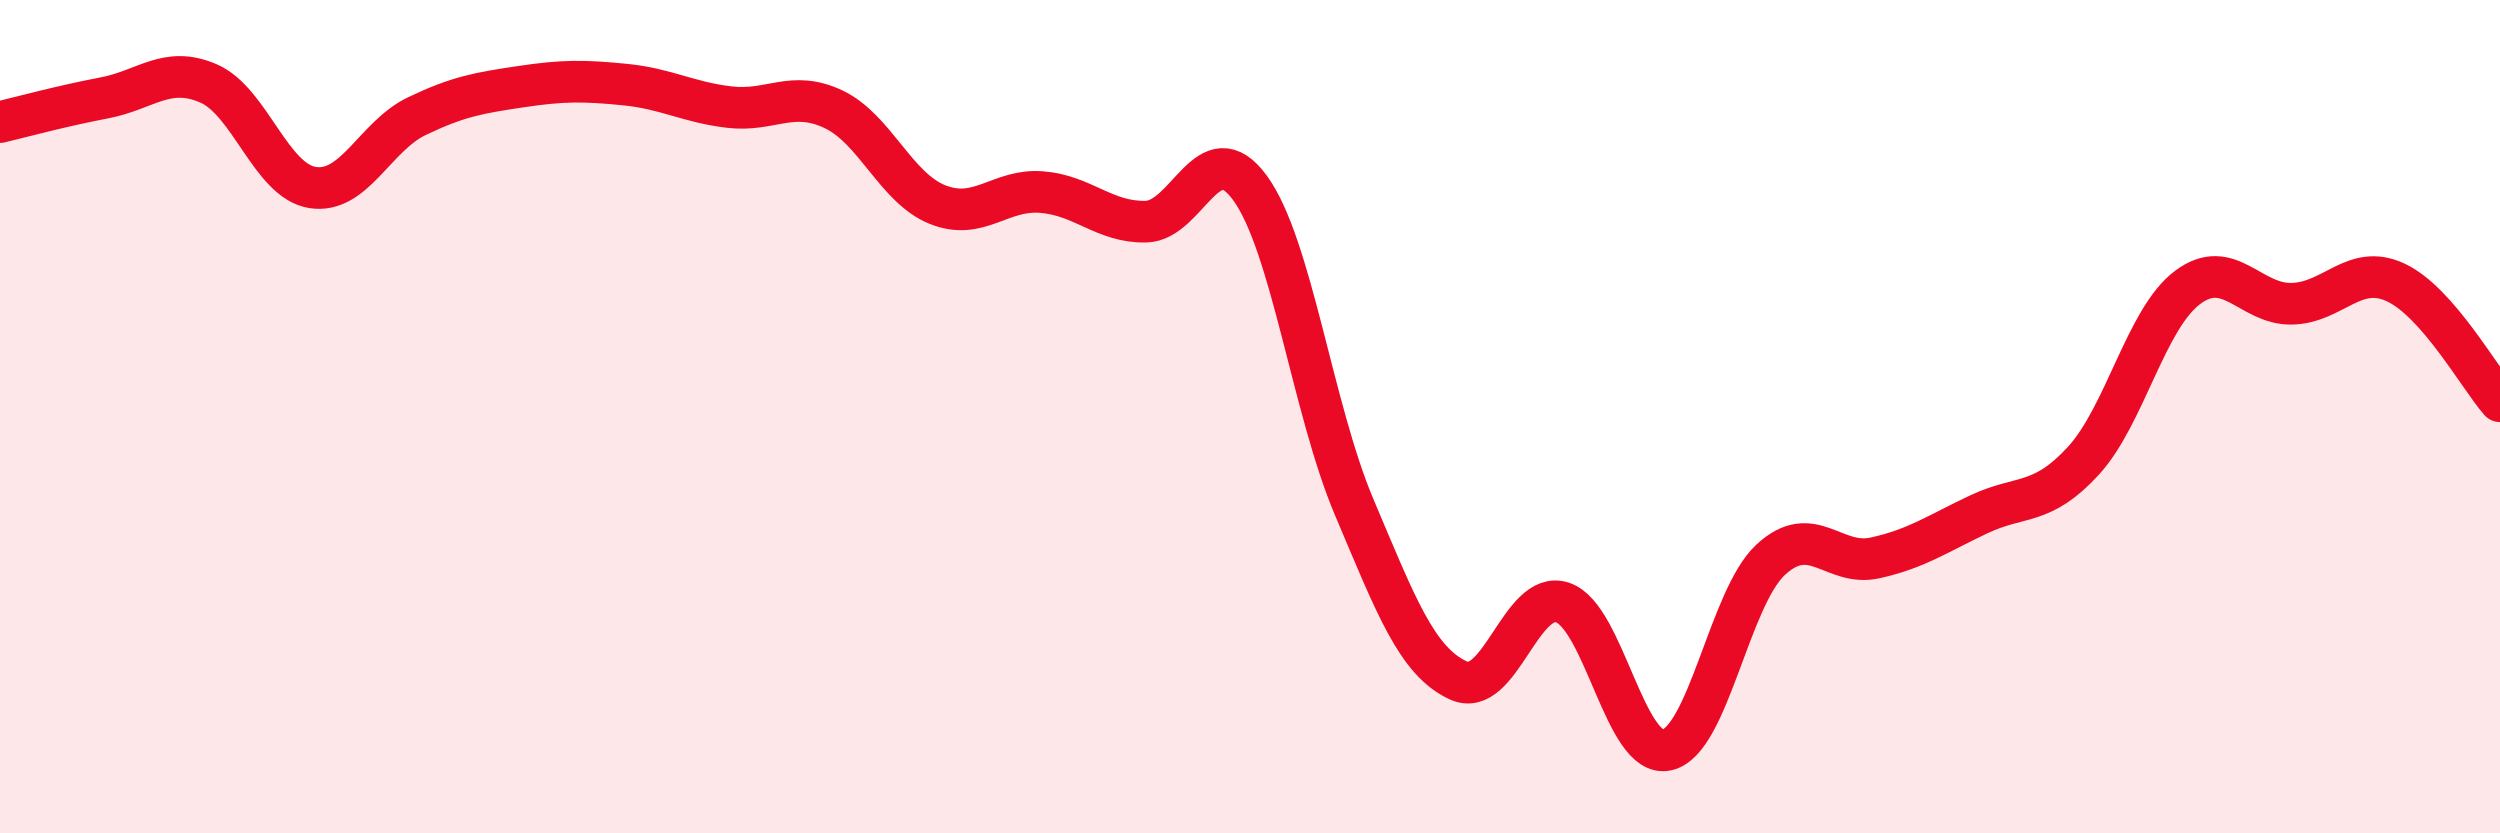 
    <svg width="60" height="20" viewBox="0 0 60 20" xmlns="http://www.w3.org/2000/svg">
      <path
        d="M 0,2.93 C 0.5,2.81 1.5,2.54 2.5,2.35 C 3.5,2.16 4,1.57 5,2 C 6,2.43 6.5,4.34 7.5,4.5 C 8.5,4.66 9,3.27 10,2.79 C 11,2.31 11.5,2.23 12.5,2.08 C 13.5,1.93 14,1.93 15,2.03 C 16,2.13 16.5,2.45 17.5,2.57 C 18.5,2.69 19,2.15 20,2.62 C 21,3.09 21.5,4.51 22.5,4.91 C 23.5,5.31 24,4.53 25,4.61 C 26,4.69 26.5,5.34 27.5,5.32 C 28.5,5.3 29,3.14 30,4.51 C 31,5.88 31.5,9.81 32.5,12.17 C 33.5,14.53 34,15.87 35,16.33 C 36,16.79 36.5,14.13 37.5,14.46 C 38.5,14.79 39,18.21 40,18 C 41,17.79 41.5,14.35 42.5,13.43 C 43.5,12.51 44,13.61 45,13.39 C 46,13.17 46.5,12.81 47.5,12.34 C 48.5,11.87 49,12.15 50,11.06 C 51,9.97 51.5,7.65 52.5,6.9 C 53.5,6.15 54,7.31 55,7.29 C 56,7.27 56.5,6.31 57.5,6.78 C 58.5,7.25 59.5,9.06 60,9.63L60 20L0 20Z"
        fill="#EB0A25"
        opacity="0.1"
        stroke-linecap="round"
        stroke-linejoin="round"
      />
      <path
        d="M 0,2.93 C 0.5,2.81 1.5,2.54 2.5,2.35 C 3.5,2.16 4,1.57 5,2 C 6,2.43 6.5,4.34 7.5,4.5 C 8.5,4.66 9,3.27 10,2.79 C 11,2.31 11.5,2.23 12.5,2.08 C 13.5,1.93 14,1.93 15,2.03 C 16,2.13 16.5,2.45 17.5,2.57 C 18.5,2.69 19,2.15 20,2.62 C 21,3.09 21.5,4.51 22.5,4.91 C 23.5,5.31 24,4.53 25,4.61 C 26,4.69 26.5,5.34 27.5,5.32 C 28.5,5.3 29,3.14 30,4.51 C 31,5.88 31.5,9.81 32.5,12.17 C 33.5,14.53 34,15.87 35,16.33 C 36,16.79 36.5,14.13 37.5,14.46 C 38.5,14.79 39,18.21 40,18 C 41,17.79 41.5,14.35 42.5,13.43 C 43.5,12.51 44,13.61 45,13.39 C 46,13.17 46.5,12.81 47.5,12.34 C 48.5,11.87 49,12.15 50,11.06 C 51,9.97 51.5,7.65 52.5,6.9 C 53.5,6.15 54,7.31 55,7.29 C 56,7.27 56.5,6.31 57.5,6.78 C 58.5,7.25 59.5,9.06 60,9.63"
        stroke="#EB0A25"
        stroke-width="1"
        fill="none"
        stroke-linecap="round"
        stroke-linejoin="round"
      />
    </svg>
  